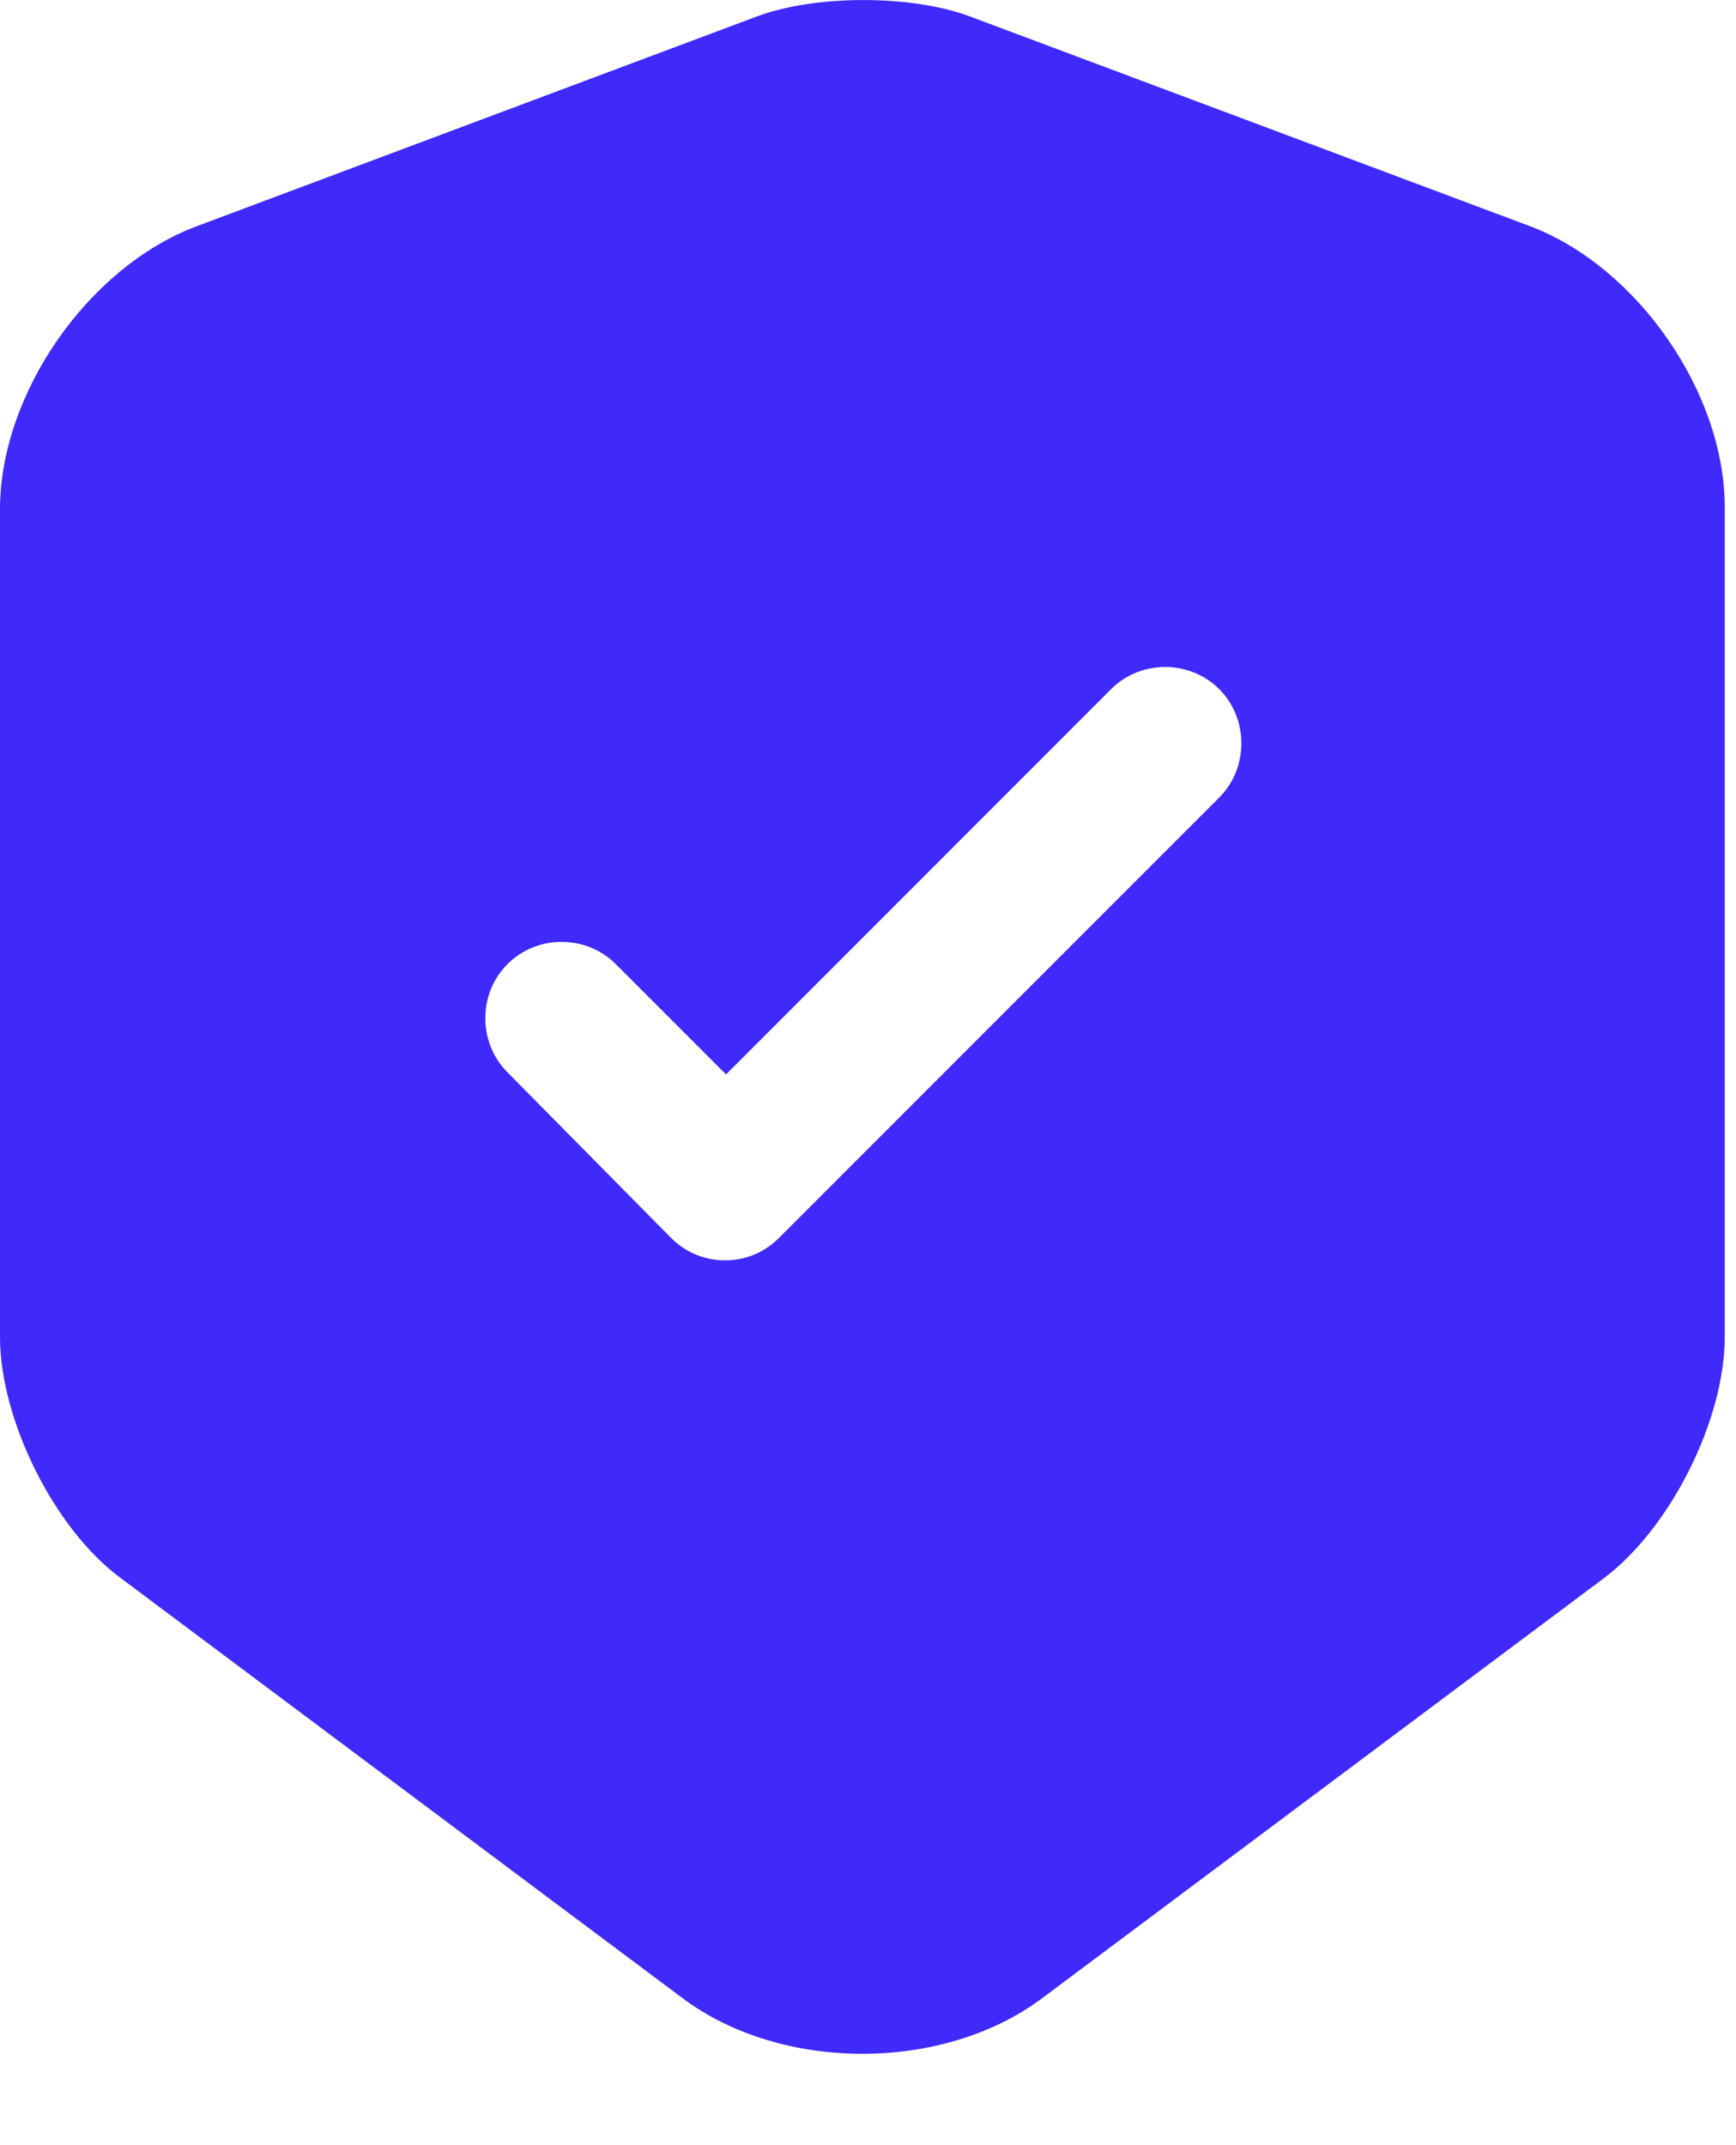 <svg width="17" height="21" viewBox="0 0 17 21" fill="none" xmlns="http://www.w3.org/2000/svg">
<path d="M14.99 2.217L9.49 0.158C8.92 -0.052 7.99 -0.052 7.42 0.158L1.92 2.217C0.86 2.618 0 3.857 0 4.987V13.088C0 13.898 0.53 14.967 1.18 15.447L6.68 19.558C7.65 20.288 9.24 20.288 10.21 19.558L15.71 15.447C16.36 14.957 16.89 13.898 16.89 13.088V4.987C16.9 3.857 16.04 2.618 14.99 2.217ZM11.93 7.817L7.63 12.117C7.48 12.268 7.29 12.338 7.1 12.338C6.91 12.338 6.72 12.268 6.57 12.117L4.97 10.498C4.68 10.207 4.68 9.727 4.97 9.438C5.26 9.148 5.74 9.148 6.03 9.438L7.11 10.518L10.88 6.747C11.17 6.457 11.65 6.457 11.94 6.747C12.23 7.037 12.23 7.527 11.93 7.817Z" fill="#3F2AFB"/>
</svg>

